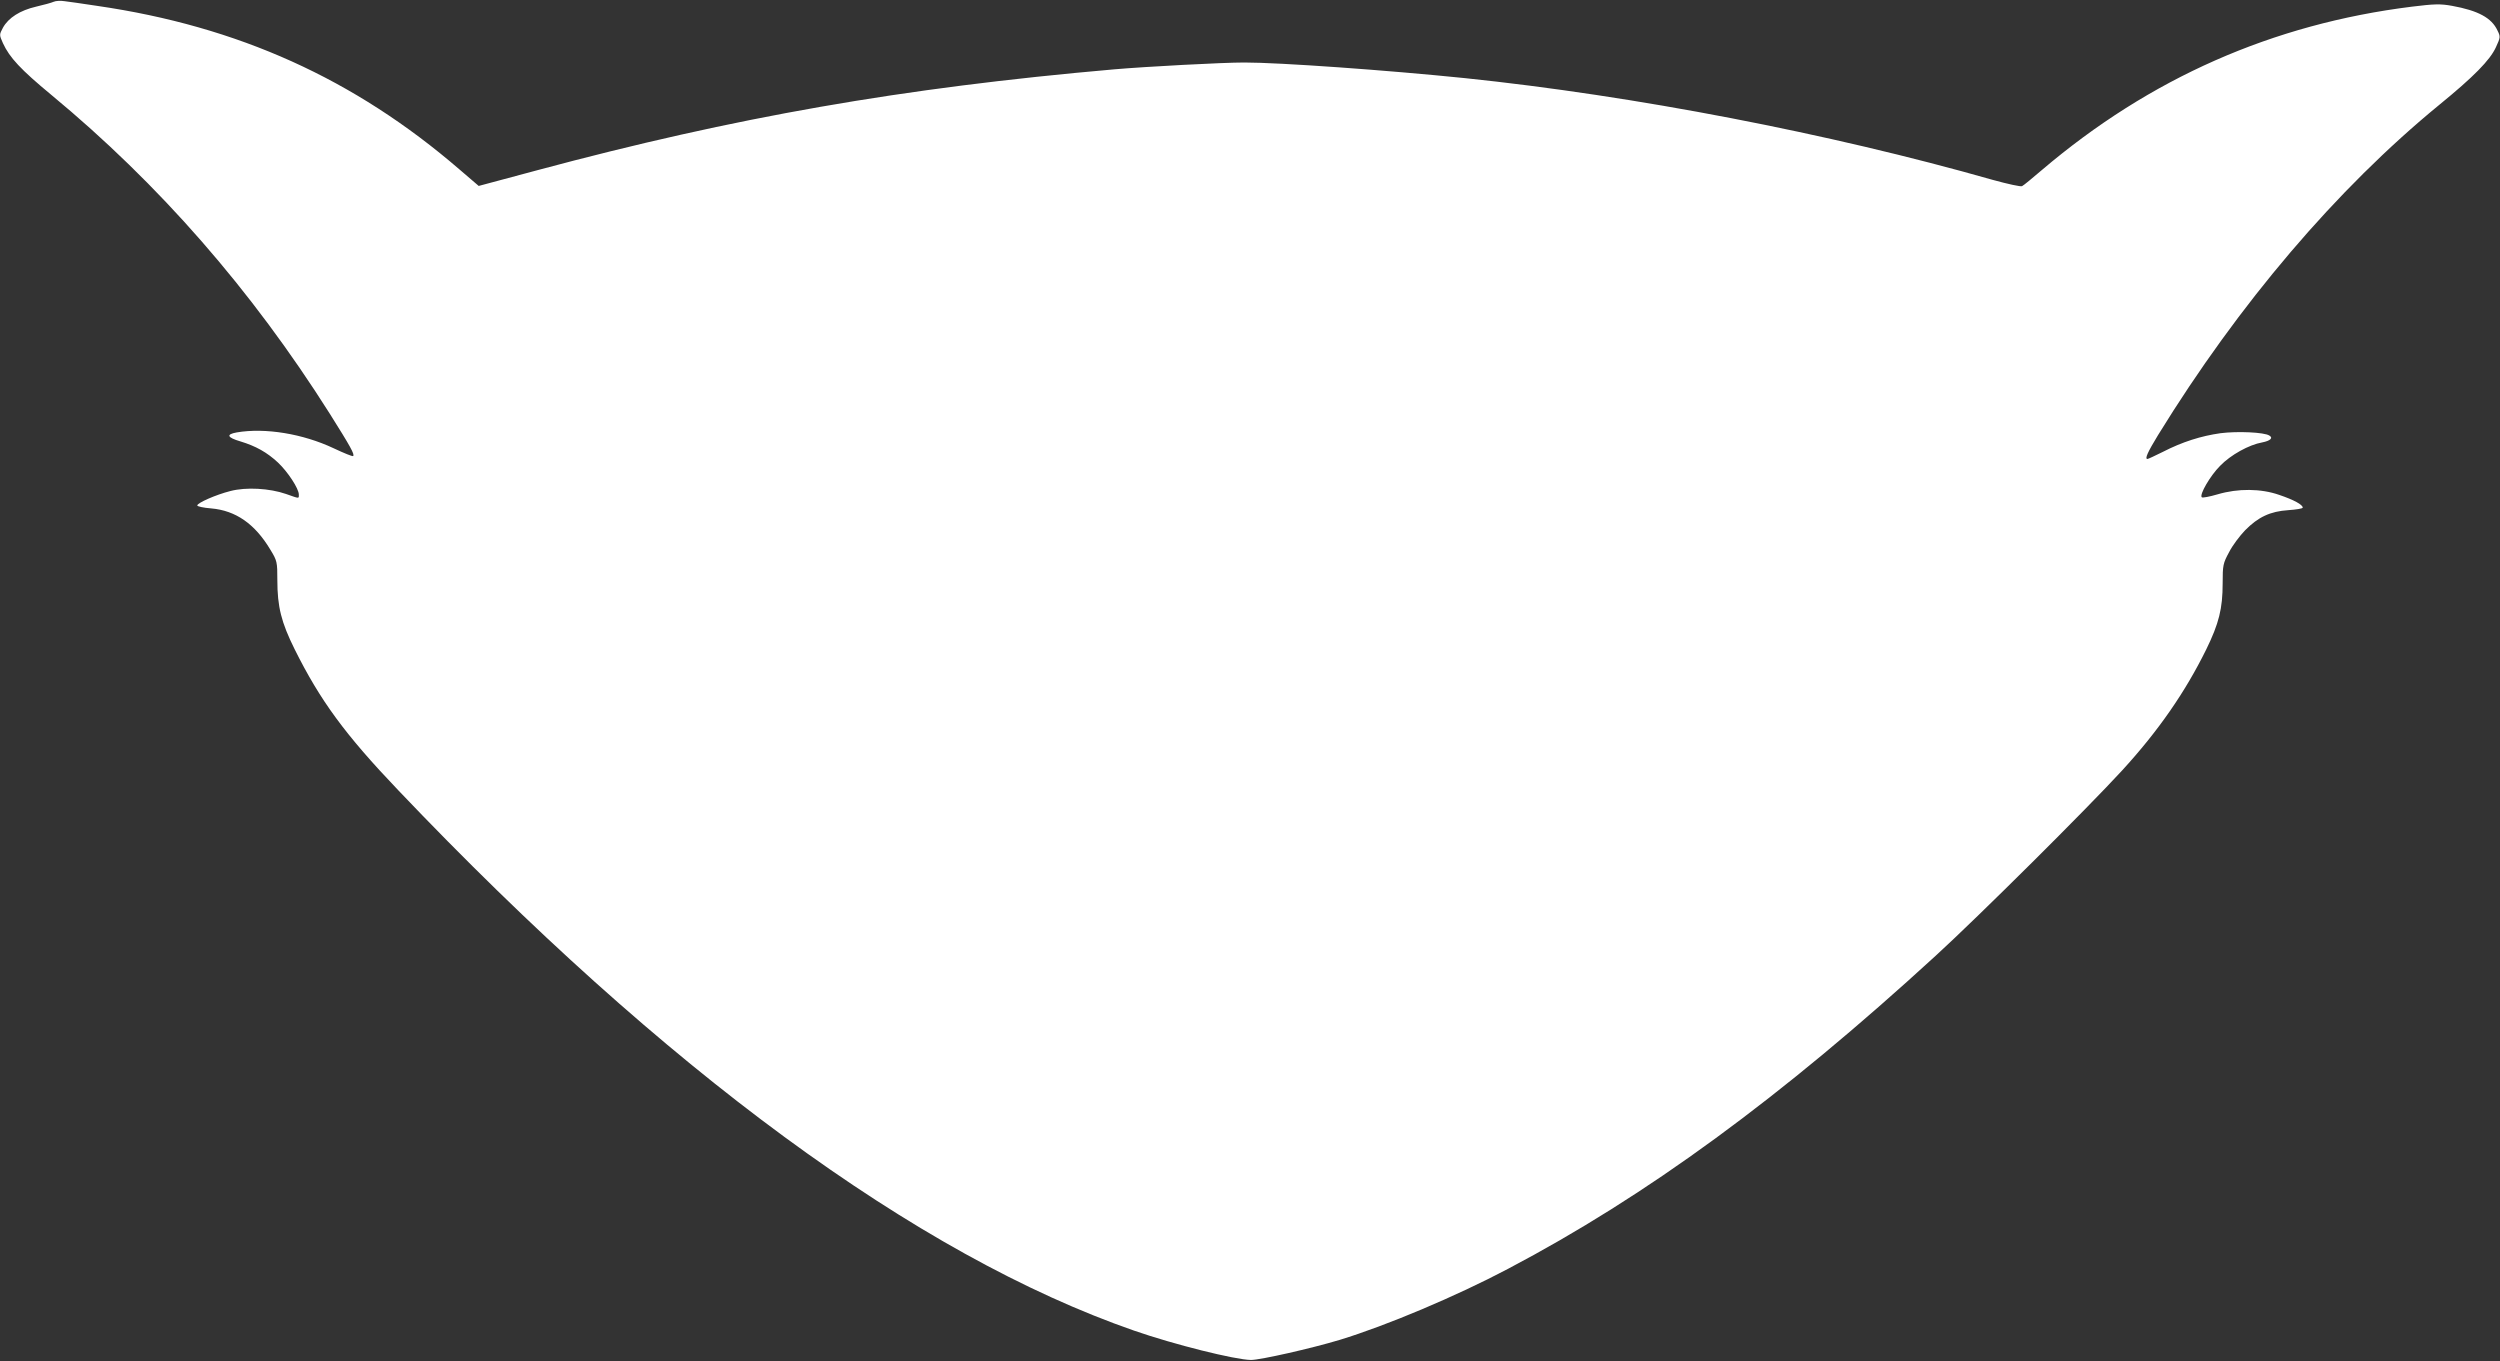 <?xml version="1.0" standalone="no"?>
<!DOCTYPE svg PUBLIC "-//W3C//DTD SVG 20010904//EN"
 "http://www.w3.org/TR/2001/REC-SVG-20010904/DTD/svg10.dtd">
<svg version="1.0" xmlns="http://www.w3.org/2000/svg"
 width="1280pt" height="697pt" viewBox="0 0 1280 697"
 preserveAspectRatio="xMidYMid meet">
<rect x="0" y="0" width="1280" height="697" fill="#333333" stroke="none"/>
<g transform="translate(0,697) scale(0.1,-0.1)"
fill="#ffffff" stroke="none">
<path d="M275 6961 c-11 -5 -51 -16 -90 -25 -82 -19 -142 -57 -170 -108 -19
-36 -19 -36 0 -79 34 -74 91 -135 248 -265 551 -456 1024 -997 1426 -1633 105
-167 128 -208 119 -216 -3 -3 -47 15 -100 40 -157 74 -350 106 -496 81 -56
-10 -49 -26 19 -46 79 -24 136 -56 192 -108 51 -48 107 -134 107 -164 0 -22 5
-22 -66 3 -84 29 -203 36 -284 15 -75 -19 -170 -61 -170 -74 0 -5 32 -12 71
-15 126 -11 224 -79 303 -211 35 -57 36 -64 36 -155 0 -138 20 -217 89 -356
130 -261 257 -435 529 -720 1362 -1431 2655 -2381 3769 -2768 204 -71 517
-149 598 -150 48 0 309 59 455 103 239 73 595 223 860 363 711 374 1399 878
2190 1603 222 203 777 755 955 949 186 203 323 401 431 620 65 133 84 209 84
339 0 92 2 102 33 159 17 34 55 84 82 112 67 68 129 97 221 103 41 3 74 8 74
13 0 15 -46 40 -120 65 -94 33 -211 34 -316 3 -41 -12 -77 -19 -81 -15 -13 13
43 110 94 161 54 56 148 108 216 120 41 8 57 23 36 35 -26 17 -164 23 -250 12
-99 -14 -195 -44 -296 -96 -40 -20 -75 -36 -78 -36 -15 0 1 35 54 122 415 674
915 1261 1441 1692 174 142 259 228 289 294 23 50 24 54 8 86 -30 65 -100 102
-232 126 -60 11 -91 10 -205 -4 -715 -89 -1343 -367 -1895 -836 -49 -42 -95
-80 -102 -83 -6 -4 -74 11 -150 32 -839 239 -1837 431 -2703 521 -401 41 -948
80 -1129 80 -112 0 -505 -21 -666 -35 -1086 -95 -1942 -245 -2952 -516 l-302
-81 -98 84 c-538 464 -1134 733 -1856 838 -73 11 -148 22 -167 24 -19 3 -44 2
-55 -3z"/>
</g>
</svg>
